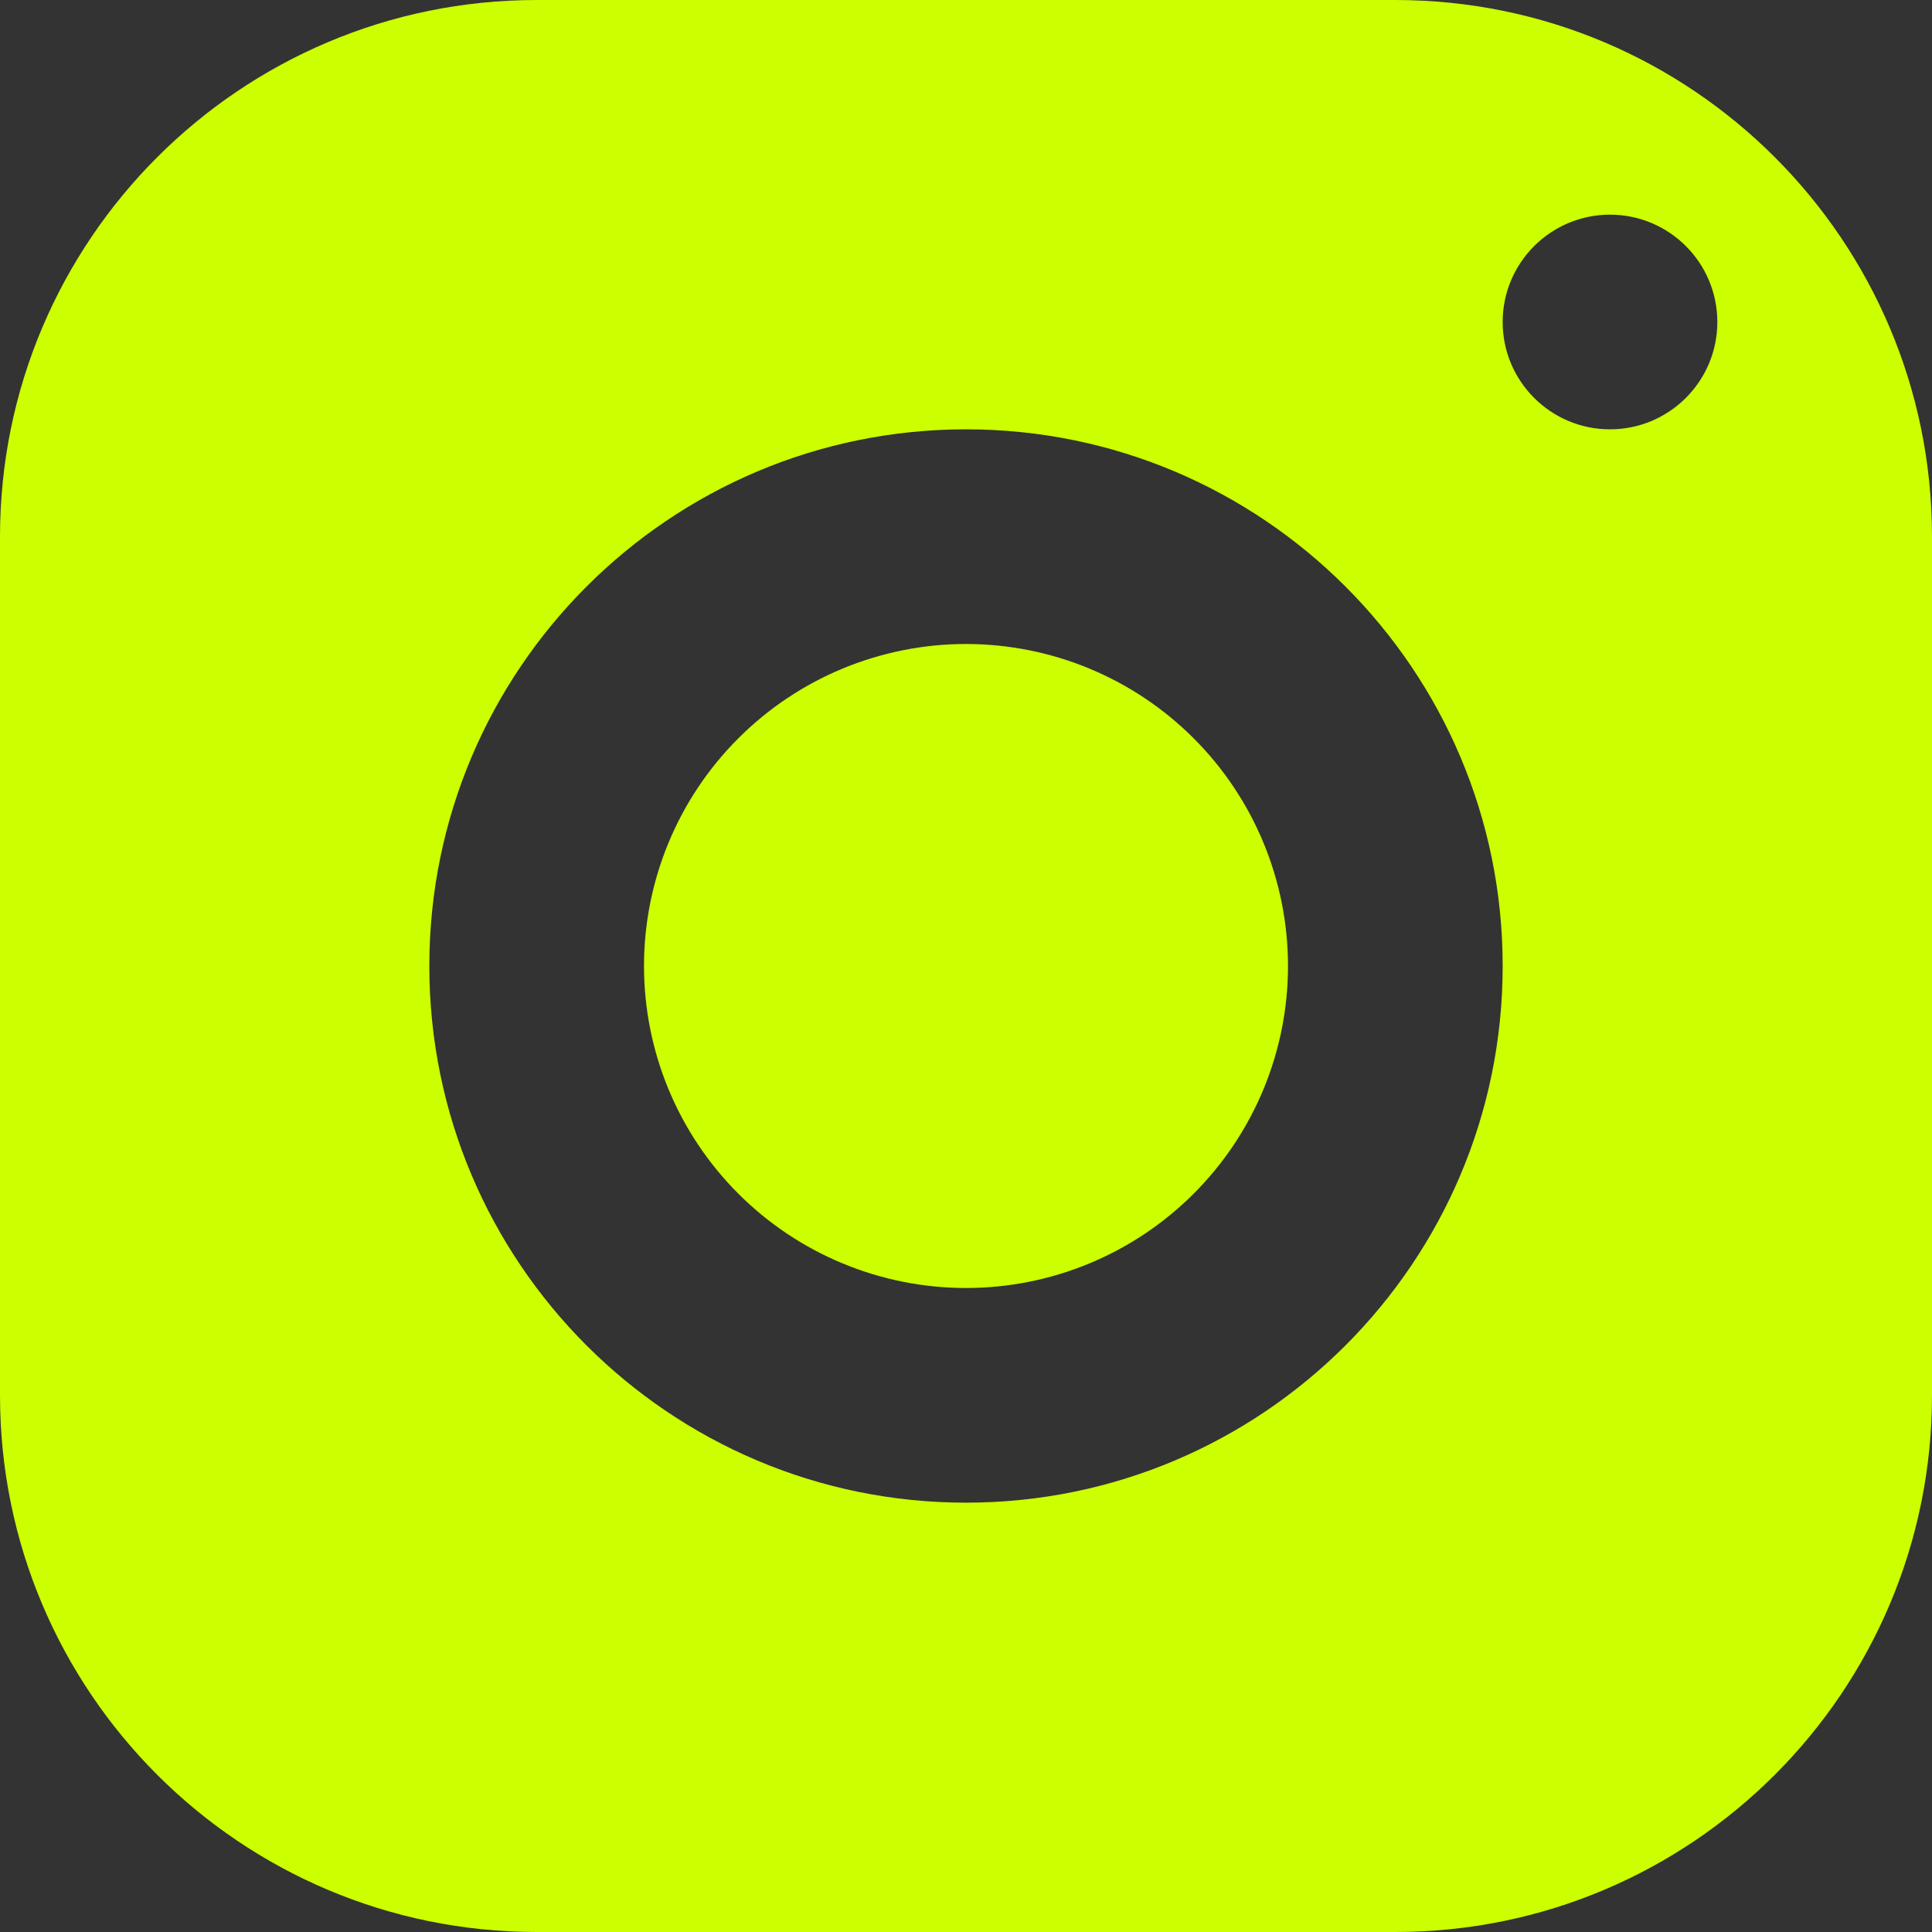<svg width="45" height="45" viewBox="0 0 45 45" fill="none" xmlns="http://www.w3.org/2000/svg">
<rect x="0" y="0" width="45" height="45" fill="#333333" stroke="none"/>
<path d="M12.5 0C5.598 0 0 5.598 0 12.5V32.5C0 39.403 5.598 45 12.5 45H32.5C39.403 45 45 39.403 45 32.5V12.5C45 5.598 39.403 0 32.5 0H12.5ZM37.5 5C38.88 5 40 6.12 40 7.5C40 8.88 38.88 10 37.5 10C36.12 10 35 8.88 35 7.5C35 6.12 36.12 5 37.5 5ZM22.5 10C29.402 10 35 15.598 35 22.5C35 29.402 29.402 35 22.5 35C15.598 35 10 29.402 10 22.5C10 15.598 15.598 10 22.5 10ZM22.5 15C20.511 15 18.603 15.79 17.197 17.197C15.79 18.603 15 20.511 15 22.5C15 24.489 15.79 26.397 17.197 27.803C18.603 29.21 20.511 30 22.5 30C24.489 30 26.397 29.21 27.803 27.803C29.21 26.397 30 24.489 30 22.5C30 20.511 29.21 18.603 27.803 17.197C26.397 15.79 24.489 15 22.5 15Z" fill="#CCFF00"/>
</svg>

